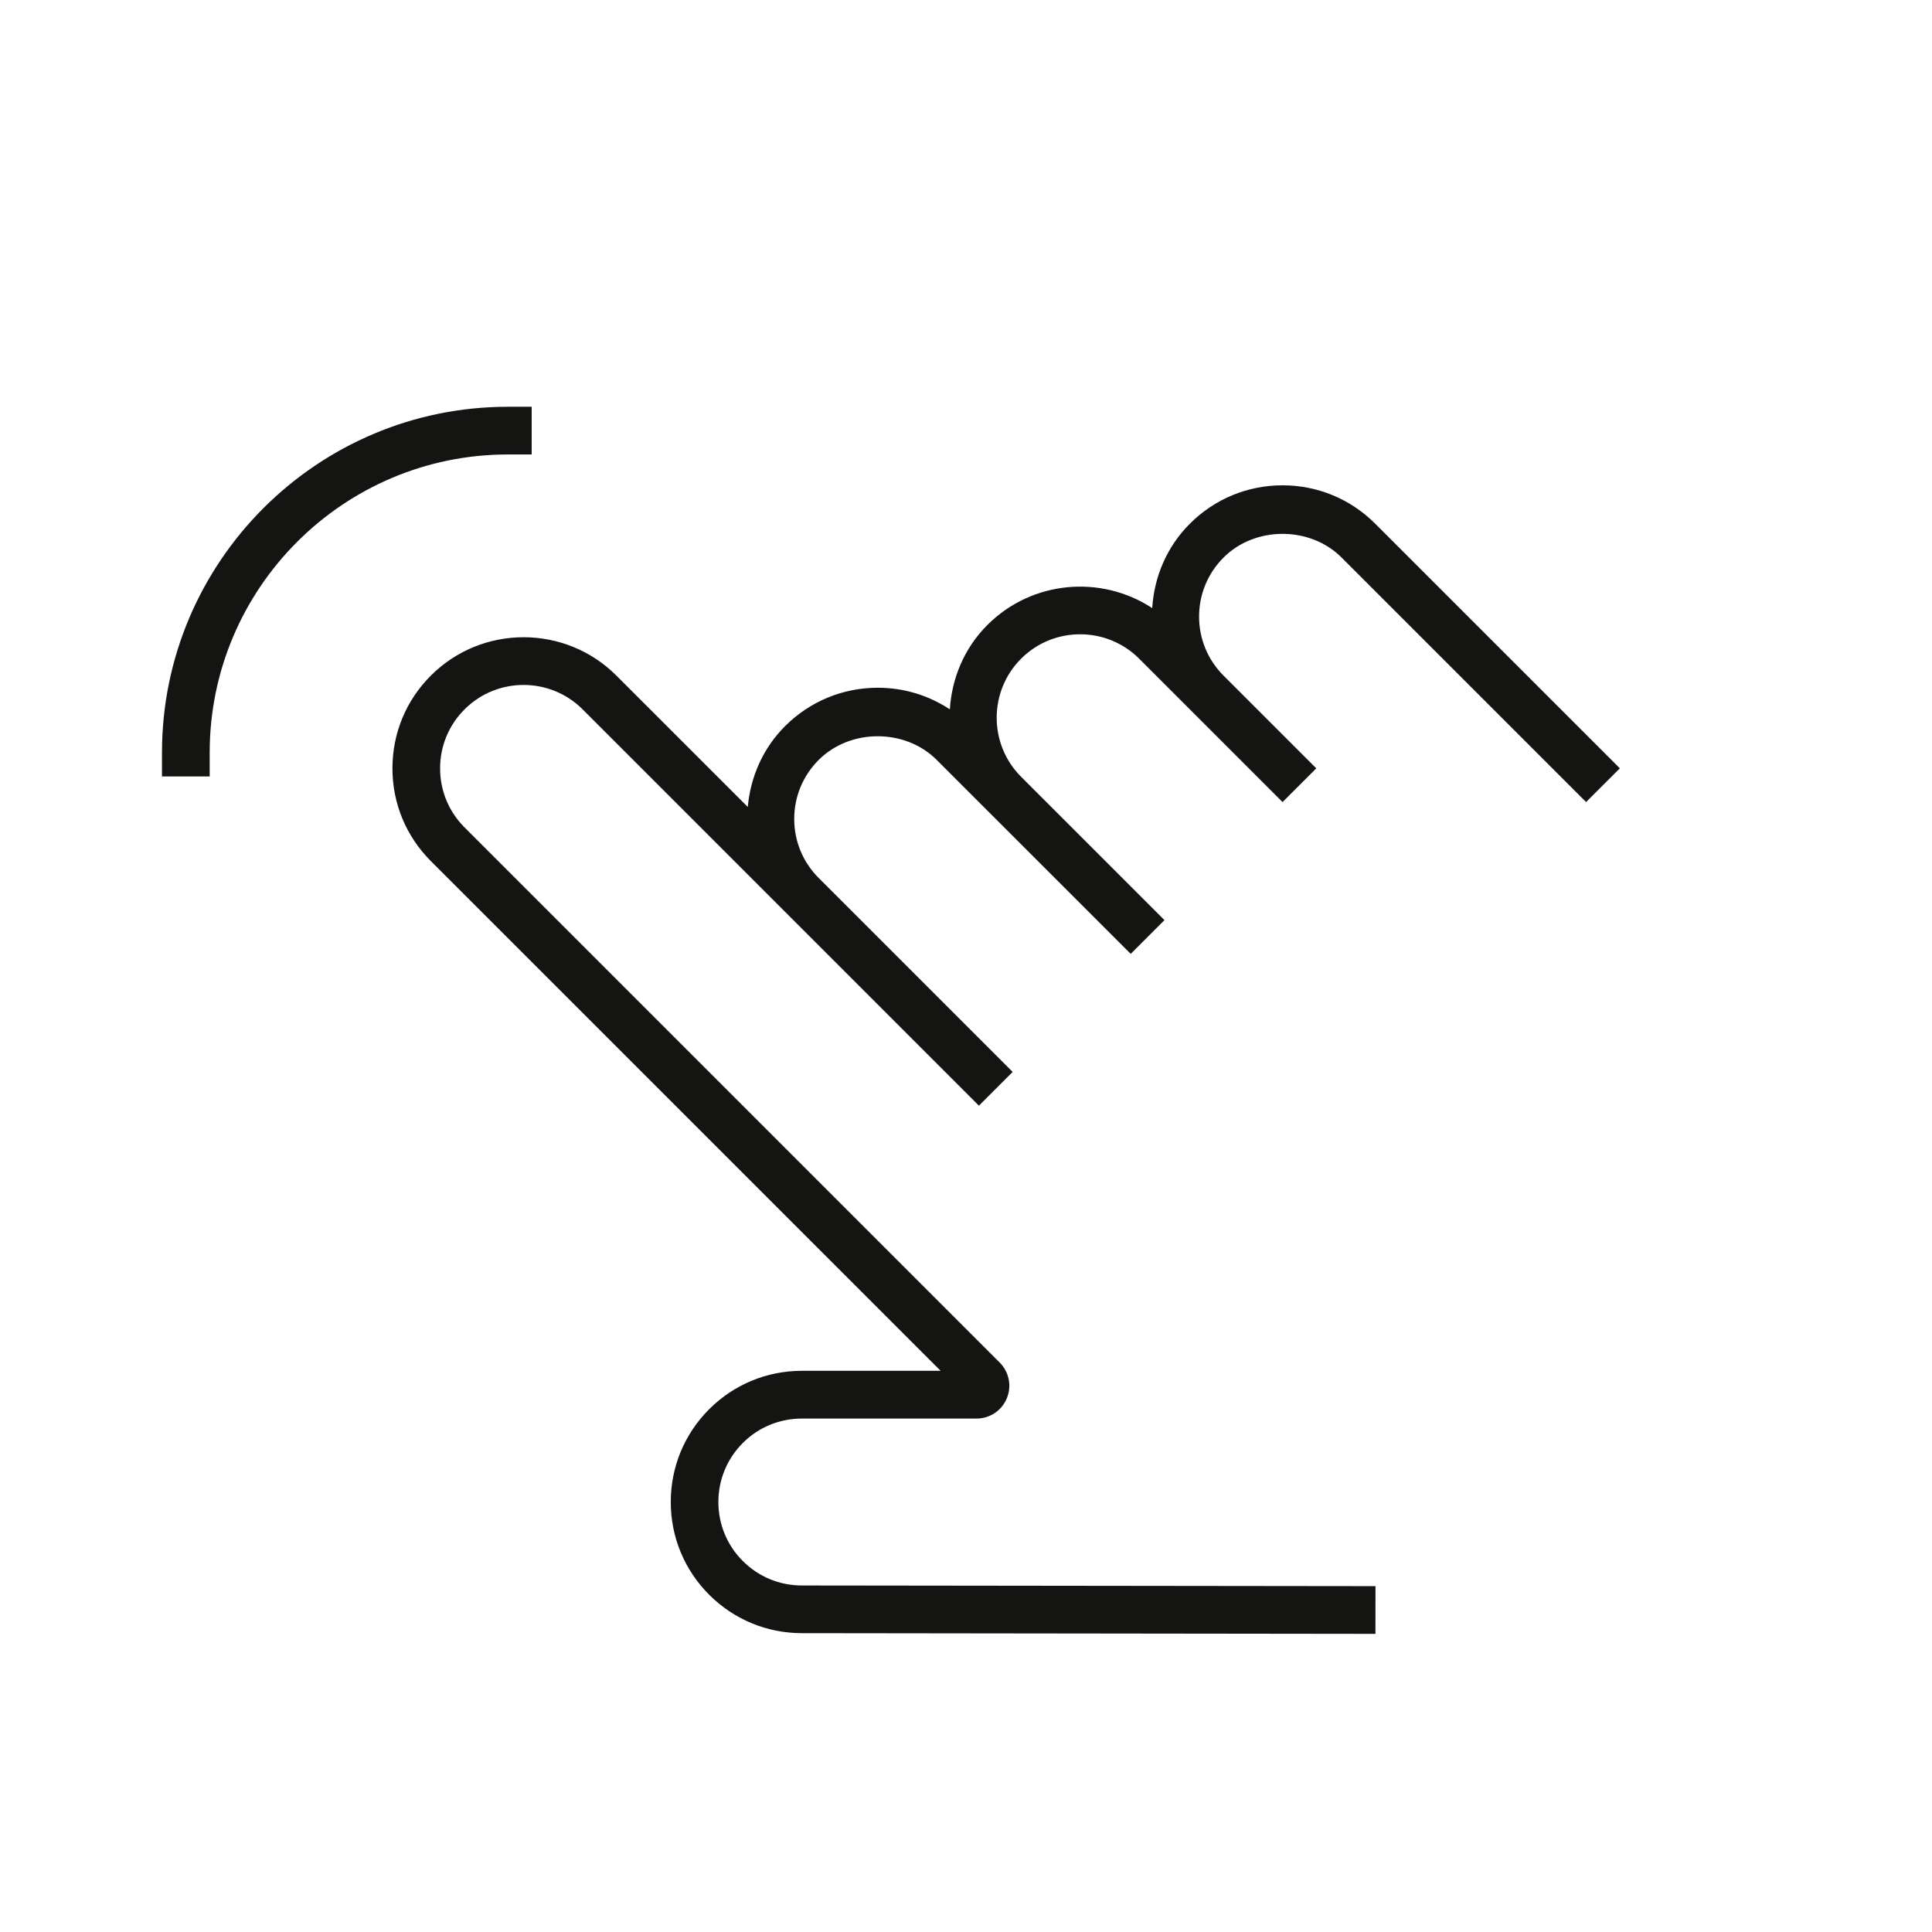 <svg width="81" height="81" viewBox="0 0 81 81" fill="none" xmlns="http://www.w3.org/2000/svg">
<path d="M56.246 23.374L66.498 33.626L67.913 32.212L57.659 21.959C56.621 20.92 55.239 20.347 53.771 20.347C52.302 20.347 50.921 20.92 49.883 21.959C48.929 22.914 48.392 24.161 48.307 25.495C46.174 24.094 43.272 24.327 41.397 26.202C40.414 27.185 39.904 28.451 39.823 29.74C38.933 29.152 37.893 28.834 36.802 28.834C35.333 28.834 33.952 29.406 32.913 30.445C31.994 31.364 31.467 32.555 31.351 33.832L25.842 28.324C23.698 26.181 20.208 26.18 18.064 28.324C17.024 29.362 16.453 30.744 16.453 32.214C16.453 33.682 17.026 35.064 18.064 36.102L39.436 57.472H33.622C32.152 57.472 30.771 58.044 29.732 59.082C28.693 60.122 28.122 61.504 28.122 62.971C28.122 64.441 28.694 65.821 29.732 66.86C30.772 67.899 32.153 68.471 33.621 68.471L57.666 68.5L57.668 66.5L33.618 66.472C32.683 66.472 31.804 66.107 31.143 65.447C30.482 64.786 30.118 63.907 30.118 62.972C30.118 62.039 30.483 61.159 31.143 60.497C31.803 59.837 32.682 59.474 33.618 59.474H40.941C41.498 59.474 41.997 59.141 42.211 58.626C42.424 58.11 42.308 57.521 41.913 57.126L19.476 34.689C18.814 34.027 18.451 33.149 18.451 32.215C18.451 31.28 18.816 30.401 19.477 29.74C20.841 28.375 23.062 28.375 24.426 29.74L41.042 46.356L42.456 44.941L35.031 37.516L34.323 36.809C33.662 36.147 33.298 35.27 33.298 34.335C33.298 33.4 33.663 32.521 34.324 31.86C35.647 30.537 37.951 30.537 39.273 31.86L41.393 33.98L41.394 33.981L47.406 39.991L48.821 38.577L46.326 36.082L42.804 32.561C41.447 31.196 41.447 28.98 42.809 27.617C44.174 26.251 46.396 26.251 47.761 27.617L52.196 32.052L53.771 33.627L55.186 32.214L51.297 28.325C50.637 27.664 50.272 26.785 50.272 25.851C50.272 24.916 50.637 24.037 51.297 23.376C52.619 22.051 54.922 22.052 56.246 23.374Z" fill="#141413"/>
<path d="M22.291 19.054V17.054H21.291C13.296 17.054 6.791 23.559 6.791 31.554V32.554H8.791V31.554C8.791 24.661 14.399 19.054 21.291 19.054H22.291Z" fill="#141413"/>
</svg>
